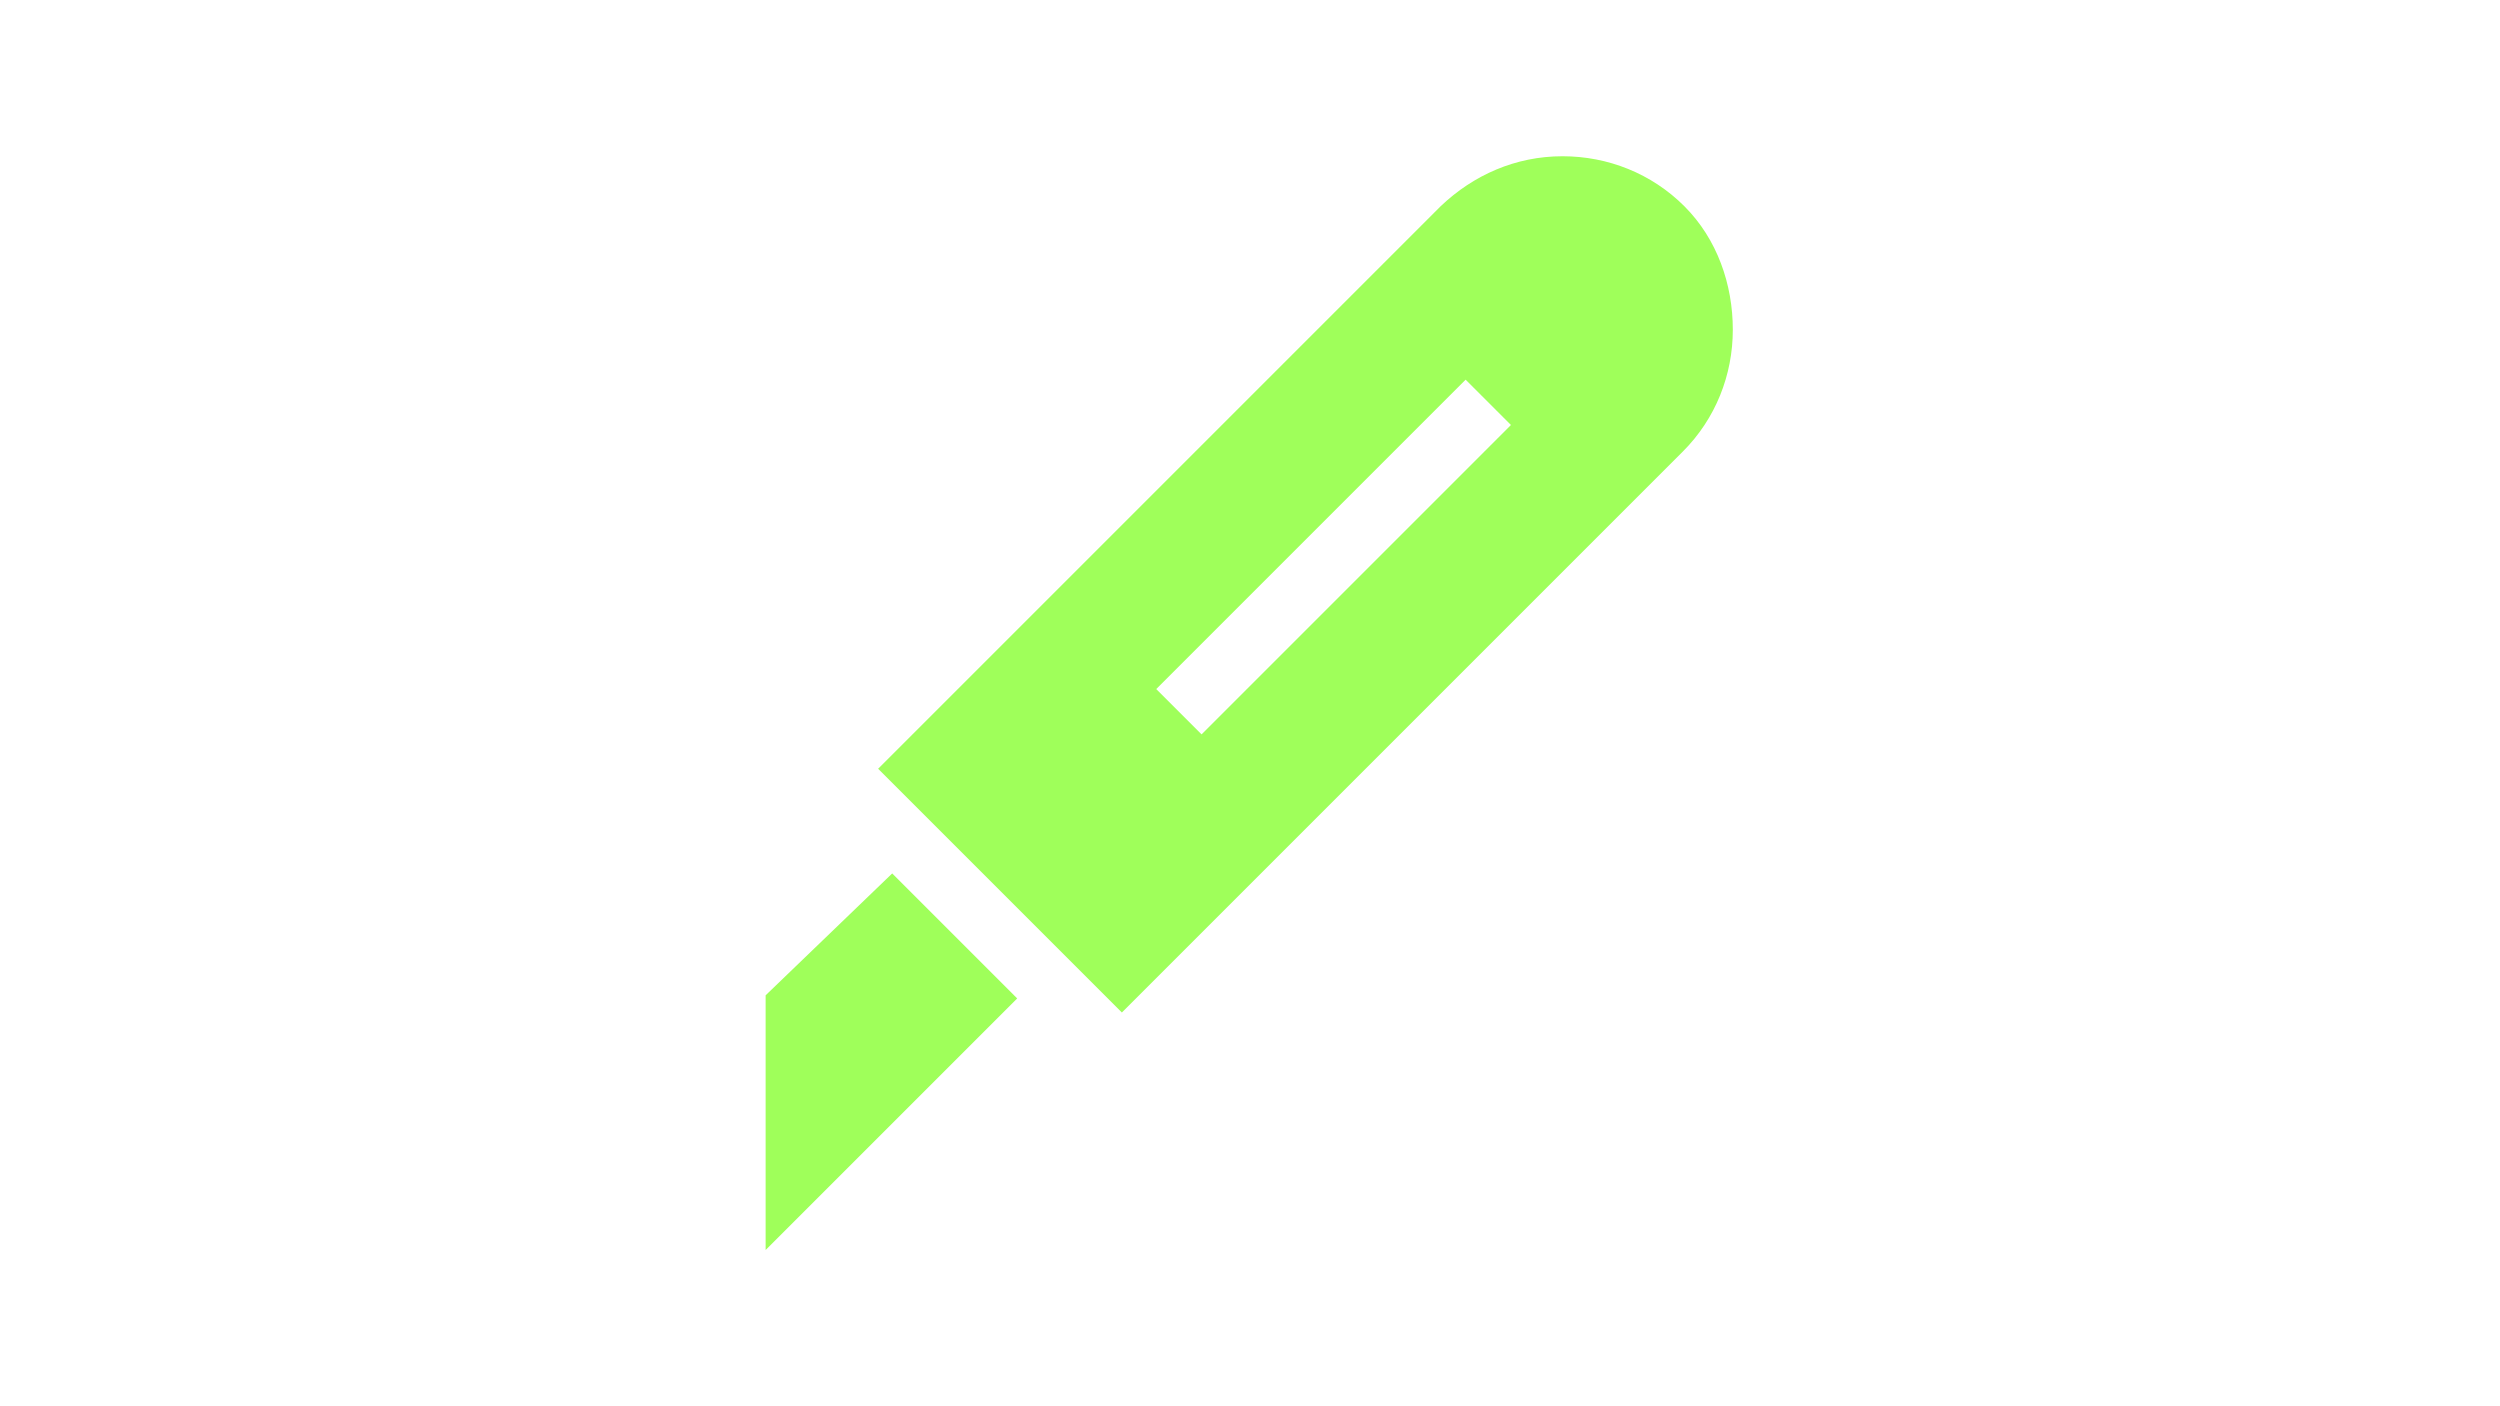 <?xml version="1.0" encoding="UTF-8" standalone="yes"?>
<svg version="1.1" id="Capa_1" xmlns="http://www.w3.org/2000/svg" xmlns:xlink="http://www.w3.org/1999/xlink" x="0px" y="0px" viewBox="0 0 160 90" style="enable-background:new 0 0 160 90;" xml:space="preserve">
  <style type="text/css">
	.st0{fill:#FFFFFF;}
	.st1{fill:#9FFF5A;}
	.st2{fill:none;}
	.st3{fill:none;stroke:#9FFF5A;stroke-linecap:round;stroke-miterlimit:10;}
	.st4{fill:#333356;}
	.st5{fill:#333333;}
	.st6{fill:#333332;}
	.st7{fill:#0D0D0D;}
	.st8{fill:none;stroke:#9FFF5A;stroke-miterlimit:10;}
	.st9{fill:none;stroke:#9FFF5A;stroke-width:4;stroke-miterlimit:10;}
</style>
  <rect x="0" class="st2" width="160" height="90"/>
  <g>
    <path class="st1" d="M49,63.7V80l16.1-16.1l-8-8L49,63.7z"/>
    <path class="st1" d="M107.8,13.2c-2.1-2.1-4.9-3.2-7.8-3.2c-3,0-5.7,1.2-7.8,3.2L56.2,49.2l15.6,15.6l35.9-35.9&#xA;&#x9;&#x9;c2.1-2.1,3.2-4.9,3.2-7.8S109.9,15.3,107.8,13.2L107.8,13.2z M76.9,47L74,44.1l19.8-19.8l2.9,2.9L76.9,47z"/>
  </g>
</svg>
